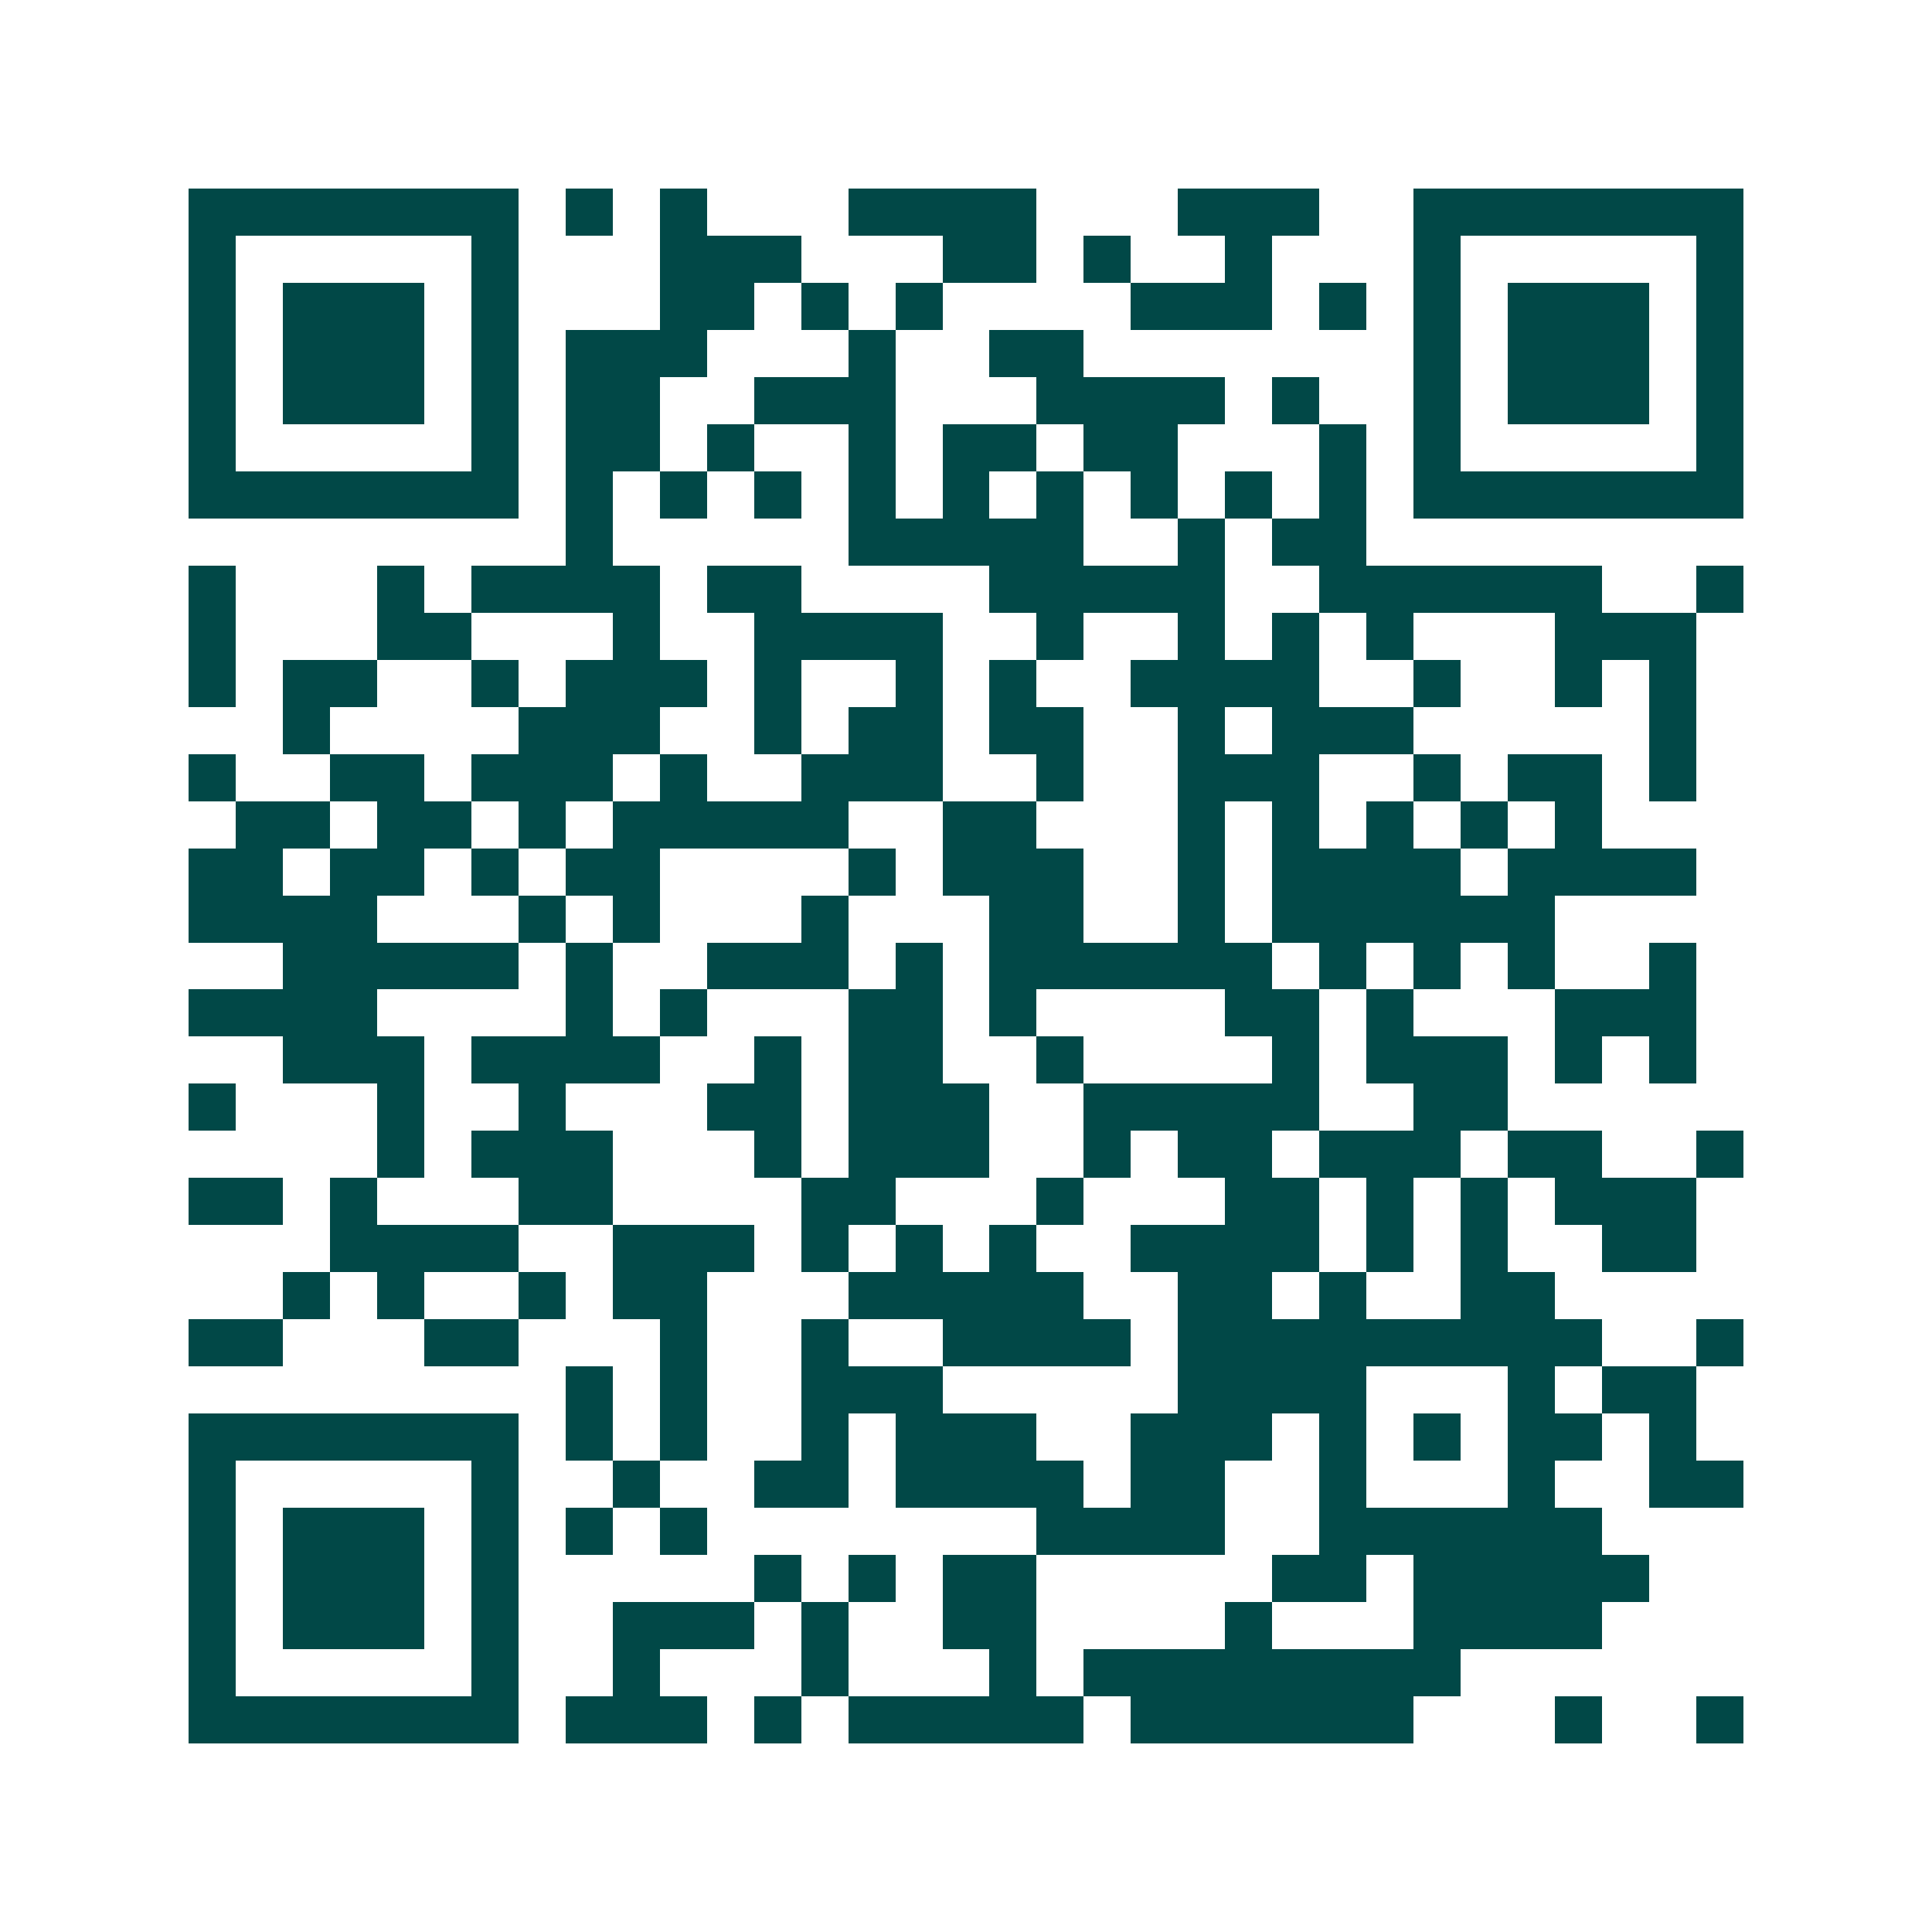 <svg xmlns="http://www.w3.org/2000/svg" width="200" height="200" viewBox="0 0 41 41" shape-rendering="crispEdges"><path fill="#ffffff" d="M0 0h41v41H0z"/><path stroke="#014847" d="M4 4.5h7m1 0h1m1 0h1m3 0h4m3 0h3m2 0h7M4 5.5h1m5 0h1m3 0h3m3 0h2m1 0h1m2 0h1m3 0h1m5 0h1M4 6.5h1m1 0h3m1 0h1m3 0h2m1 0h1m1 0h1m4 0h3m1 0h1m1 0h1m1 0h3m1 0h1M4 7.5h1m1 0h3m1 0h1m1 0h3m3 0h1m2 0h2m7 0h1m1 0h3m1 0h1M4 8.5h1m1 0h3m1 0h1m1 0h2m2 0h3m3 0h4m1 0h1m2 0h1m1 0h3m1 0h1M4 9.5h1m5 0h1m1 0h2m1 0h1m2 0h1m1 0h2m1 0h2m3 0h1m1 0h1m5 0h1M4 10.5h7m1 0h1m1 0h1m1 0h1m1 0h1m1 0h1m1 0h1m1 0h1m1 0h1m1 0h1m1 0h7M12 11.5h1m5 0h5m2 0h1m1 0h2M4 12.5h1m3 0h1m1 0h4m1 0h2m4 0h5m2 0h6m2 0h1M4 13.5h1m3 0h2m3 0h1m2 0h4m2 0h1m2 0h1m1 0h1m1 0h1m3 0h3M4 14.5h1m1 0h2m2 0h1m1 0h3m1 0h1m2 0h1m1 0h1m2 0h4m2 0h1m2 0h1m1 0h1M6 15.5h1m4 0h3m2 0h1m1 0h2m1 0h2m2 0h1m1 0h3m5 0h1M4 16.5h1m2 0h2m1 0h3m1 0h1m2 0h3m2 0h1m2 0h3m2 0h1m1 0h2m1 0h1M5 17.5h2m1 0h2m1 0h1m1 0h5m2 0h2m3 0h1m1 0h1m1 0h1m1 0h1m1 0h1M4 18.5h2m1 0h2m1 0h1m1 0h2m4 0h1m1 0h3m2 0h1m1 0h4m1 0h4M4 19.5h4m3 0h1m1 0h1m3 0h1m3 0h2m2 0h1m1 0h6M6 20.5h5m1 0h1m2 0h3m1 0h1m1 0h6m1 0h1m1 0h1m1 0h1m2 0h1M4 21.5h4m4 0h1m1 0h1m3 0h2m1 0h1m4 0h2m1 0h1m3 0h3M6 22.5h3m1 0h4m2 0h1m1 0h2m2 0h1m4 0h1m1 0h3m1 0h1m1 0h1M4 23.5h1m3 0h1m2 0h1m3 0h2m1 0h3m2 0h5m2 0h2M8 24.5h1m1 0h3m3 0h1m1 0h3m2 0h1m1 0h2m1 0h3m1 0h2m2 0h1M4 25.5h2m1 0h1m3 0h2m4 0h2m3 0h1m3 0h2m1 0h1m1 0h1m1 0h3M7 26.5h4m2 0h3m1 0h1m1 0h1m1 0h1m2 0h4m1 0h1m1 0h1m2 0h2M6 27.5h1m1 0h1m2 0h1m1 0h2m3 0h5m2 0h2m1 0h1m2 0h2M4 28.5h2m3 0h2m3 0h1m2 0h1m2 0h4m1 0h9m2 0h1M12 29.5h1m1 0h1m2 0h3m5 0h4m3 0h1m1 0h2M4 30.5h7m1 0h1m1 0h1m2 0h1m1 0h3m2 0h3m1 0h1m1 0h1m1 0h2m1 0h1M4 31.5h1m5 0h1m2 0h1m2 0h2m1 0h4m1 0h2m2 0h1m3 0h1m2 0h2M4 32.5h1m1 0h3m1 0h1m1 0h1m1 0h1m7 0h4m2 0h6M4 33.5h1m1 0h3m1 0h1m5 0h1m1 0h1m1 0h2m5 0h2m1 0h5M4 34.5h1m1 0h3m1 0h1m2 0h3m1 0h1m2 0h2m4 0h1m3 0h4M4 35.5h1m5 0h1m2 0h1m3 0h1m3 0h1m1 0h8M4 36.5h7m1 0h3m1 0h1m1 0h5m1 0h6m3 0h1m2 0h1"/></svg>
